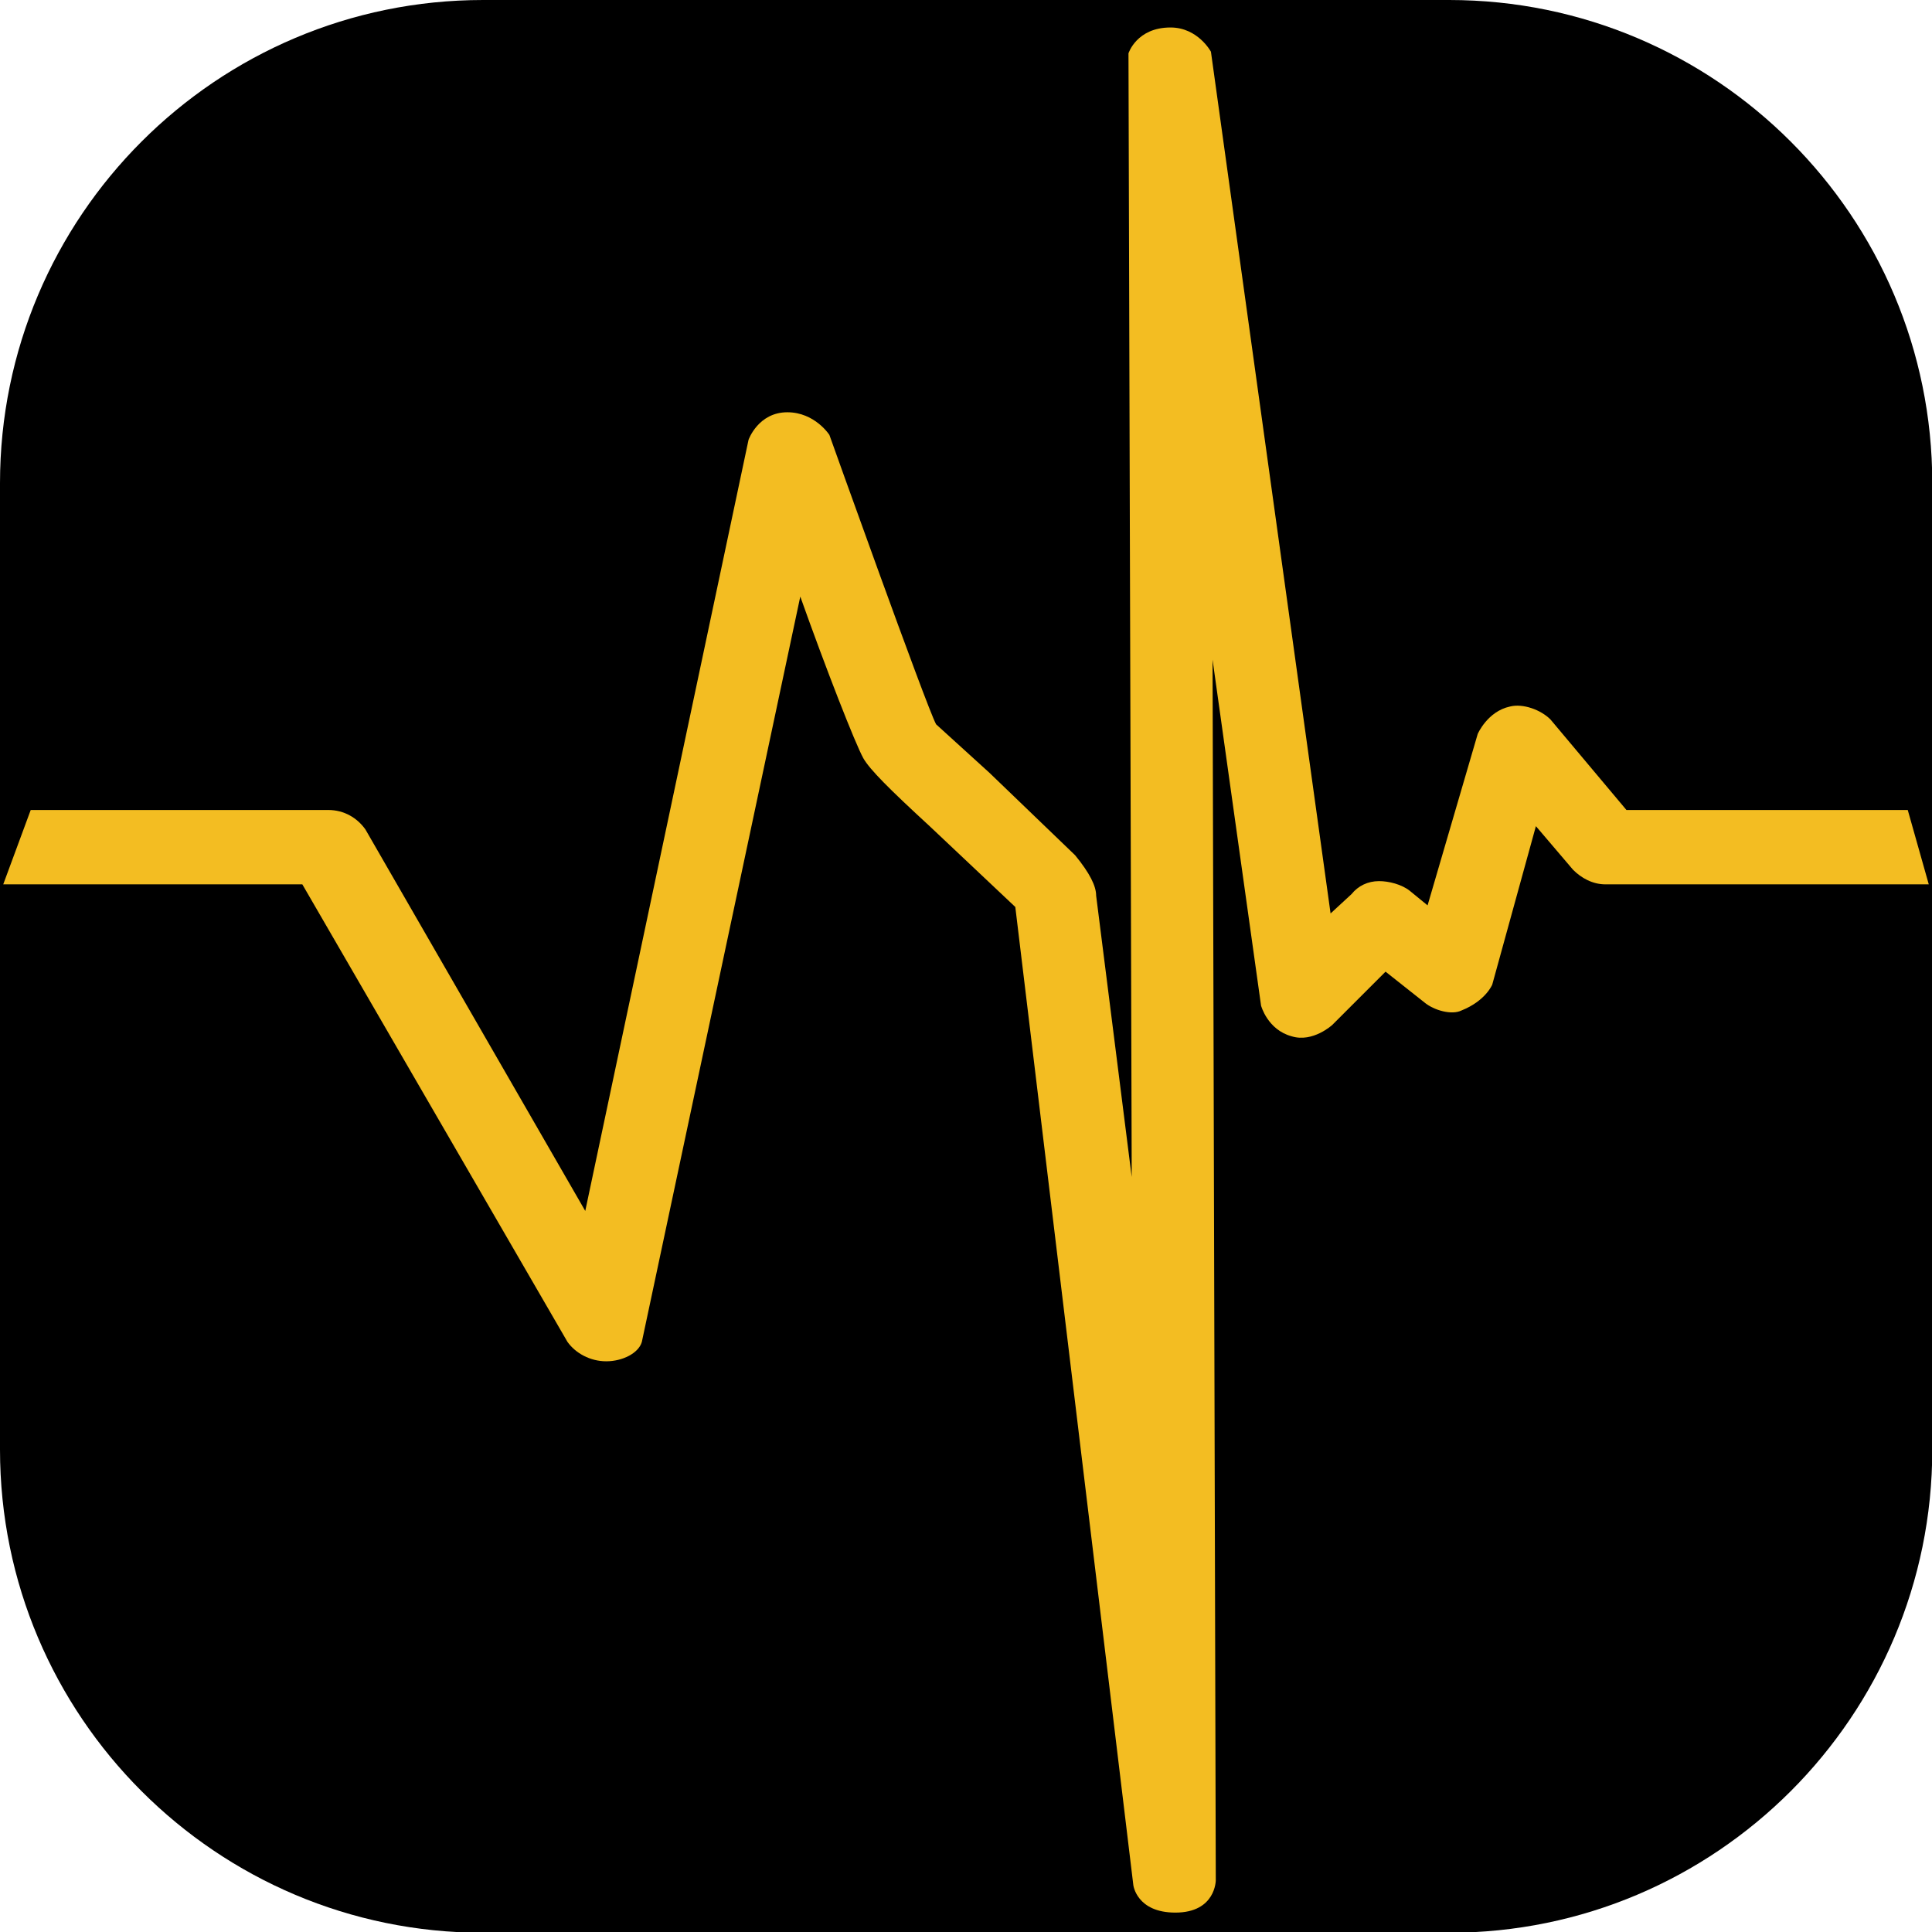 <?xml version="1.0" encoding="UTF-8" standalone="no"?>
<!DOCTYPE svg PUBLIC "-//W3C//DTD SVG 1.1//EN" "http://www.w3.org/Graphics/SVG/1.1/DTD/svg11.dtd">
<svg width="100%" height="100%" viewBox="0 0 1195 1195" version="1.1" xmlns="http://www.w3.org/2000/svg" xmlns:xlink="http://www.w3.org/1999/xlink" xml:space="preserve" xmlns:serif="http://www.serif.com/" style="fill-rule:evenodd;clip-rule:evenodd;stroke-linejoin:round;stroke-miterlimit:2;">
    <g transform="matrix(1,0,0,1.003,-1.476,0.202)">
        <path d="M1196.65,297.773L1196.65,893.721C1196.65,1058.18 1062.77,1191.69 897.859,1191.69L300.27,1191.69C135.361,1191.69 1.476,1058.18 1.476,893.721L1.476,297.773C1.476,133.316 135.361,-0.201 300.27,-0.201L897.859,-0.201C1062.77,-0.201 1196.65,133.316 1196.65,297.773Z"/>
    </g>
    <path d="M749,32L823,565L836,553C840,548 846,545 853,545C859,545 867,547 872,551L883,560L914,454C914,454 920,440 934,437C942,435 953,439 959,445L1006,501L1180,501L1193,547L993,547C985,547 978,543 973,538L950,511L923,609C923,609 919,619 904,625C898,628 887,625 881,620L857,601L824,634C824,634 812,645 799,641C784,637 780,622 780,622L750,408L752,1163C752,1163 752,1183 727,1183C703,1183 701,1166 701,1166L628,561L575,511C550,488 538,476 534,469C529,460 511,414 495,369L397,830C395,837 385,842 375,842C365,842 356,837 351,830L187,547L2,547L19,501L203,501C213,501 221,506 226,513L362,749L463,272C463,272 469,255 487,255C504,255 513,269 513,269C513,269 573,437 579,448L612,478L665,529C674,540 678,548 678,554L700,728L698,33C698,33 703,17 724,17C741,17 749,32 749,32Z" style="fill:rgb(243,189,34);fill-rule:nonzero;"/>
</svg>
